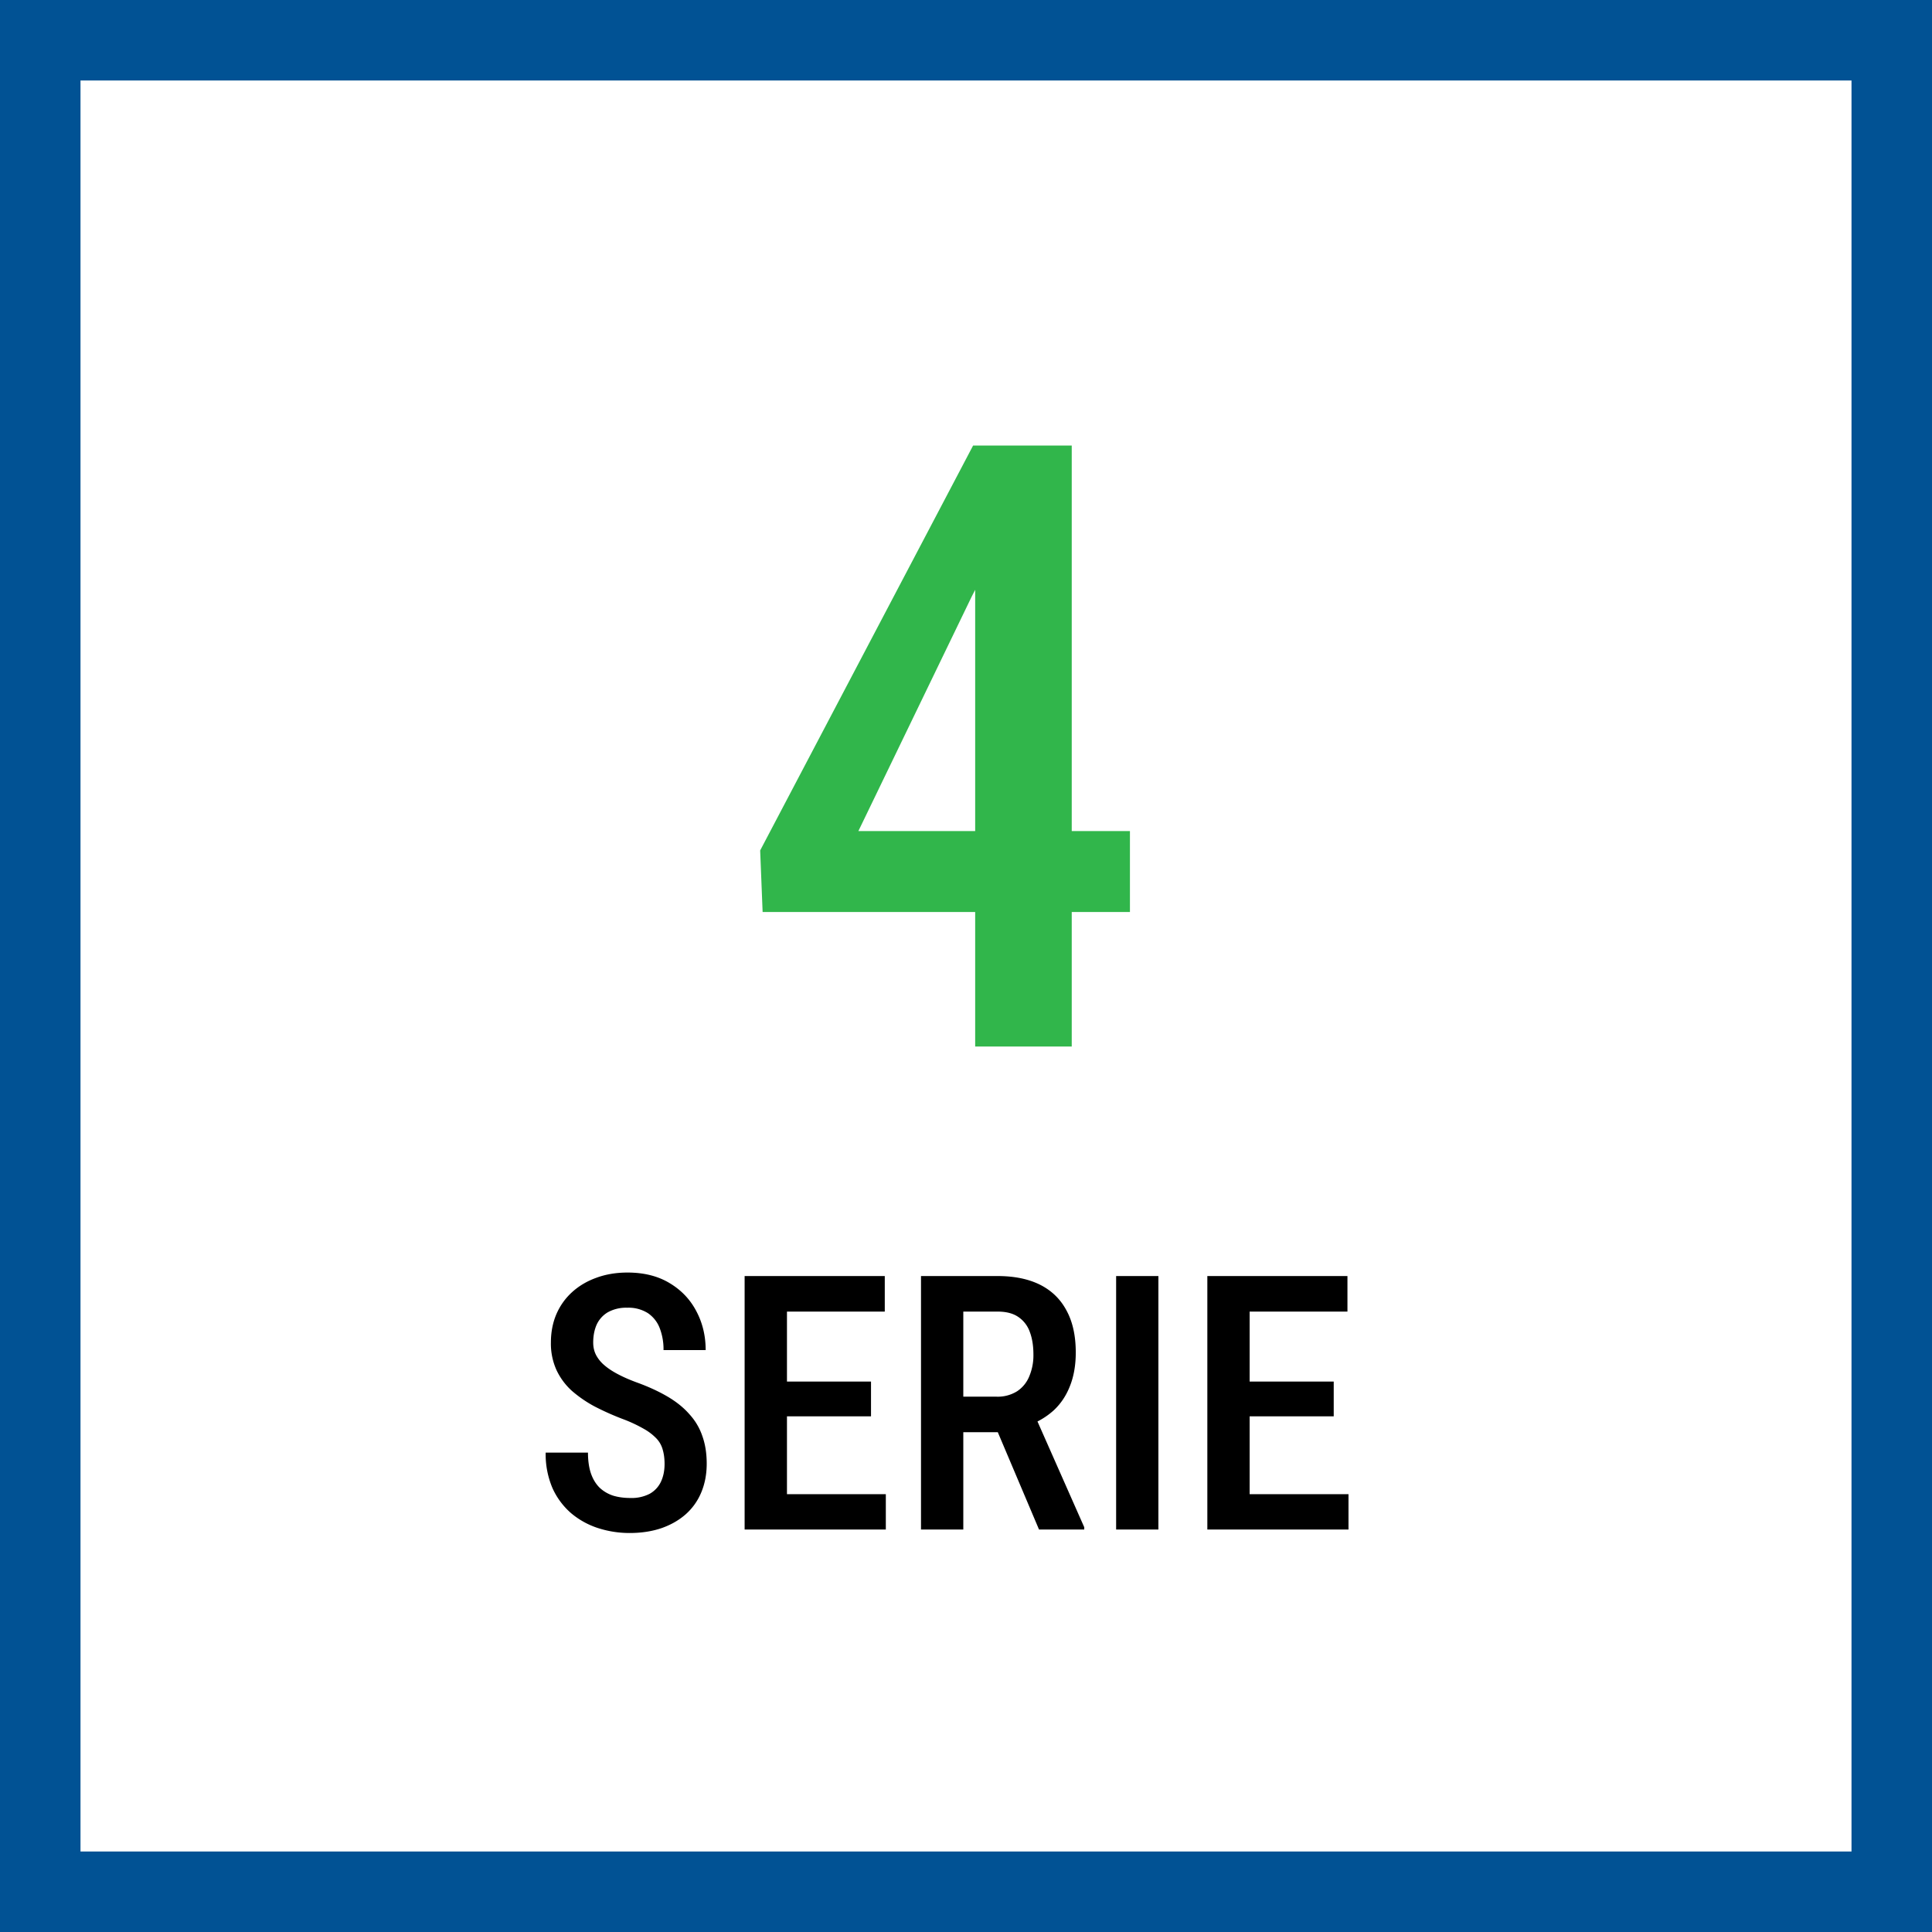 <svg xmlns="http://www.w3.org/2000/svg" width="48" height="48" fill="none" viewBox="0 0 48 48"><rect x="0" y="0" width="48" height="48" fill="#333333" stroke="none"/><path fill="#fff" stroke="#015294" stroke-width="2" d="M1 1H47V47H1V1Z"/><path fill="#31B64B" d="M28.073 20.648v2.01h-9.126l-.061-1.529 5.29-10.059h1.898l-1.928 3.743-2.82 5.835h6.747Zm-1.446-9.578V26h-2.399V11.07h2.4Z"/><path fill="#000" d="M33.503 37.122V38H30.77v-.878h2.733Zm-2.456-5.419V38h-1.051v-6.297h1.05Zm2.089 2.621v.865H30.77v-.865h2.366Zm.341-2.62v.882H30.77v-.883h2.707ZM28.78 31.703V38h-1.05v-6.297h1.05ZM22.882 31.703h1.902c.416 0 .767.072 1.056.216.288.145.507.358.657.64.153.28.23.628.23 1.043 0 .314-.048.59-.143.83-.093.24-.227.441-.403.606a1.86 1.86 0 0 1-.635.376l-.307.169h-1.61l-.004-.883h1.134a.908.908 0 0 0 .51-.134.806.806 0 0 0 .303-.372 1.34 1.34 0 0 0 .103-.54c0-.217-.03-.404-.09-.563a.747.747 0 0 0-.286-.372c-.13-.089-.301-.133-.514-.133h-.852V38h-1.051v-6.297ZM25.814 38l-1.198-2.828 1.094-.005 1.228 2.777V38h-1.124ZM22.008 37.122V38h-2.733v-.878h2.733Zm-2.456-5.419V38H18.5v-6.297h1.05Zm2.088 2.621v.865h-2.365v-.865h2.365Zm.342-2.62v.882h-2.707v-.883h2.707ZM16.511 36.374c0-.13-.014-.245-.043-.346a.654.654 0 0 0-.151-.281 1.325 1.325 0 0 0-.32-.247 3.553 3.553 0 0 0-.528-.246 6.761 6.761 0 0 1-.696-.311 3.066 3.066 0 0 1-.567-.39 1.627 1.627 0 0 1-.38-.514 1.588 1.588 0 0 1-.139-.684c0-.256.045-.49.134-.7.092-.214.222-.397.39-.55.17-.155.371-.275.605-.359.233-.086.491-.13.774-.13.406 0 .754.087 1.042.26.291.173.513.405.666.696.156.292.234.615.234.97h-1.047a1.46 1.46 0 0 0-.095-.546.789.789 0 0 0-.294-.372.903.903 0 0 0-.515-.134.932.932 0 0 0-.48.113.696.696 0 0 0-.277.307c-.057.13-.086.278-.086.445 0 .116.024.22.074.316a.87.87 0 0 0 .212.255c.092.078.204.151.337.22.132.07.285.136.458.2.294.106.55.225.77.354.22.13.4.276.54.437.145.159.252.339.32.54.073.203.109.432.109.688 0 .26-.045.496-.134.71-.087.21-.214.39-.38.54-.168.15-.37.267-.606.35-.237.081-.502.122-.796.122a2.54 2.54 0 0 1-.783-.122 1.984 1.984 0 0 1-.666-.367 1.8 1.8 0 0 1-.467-.627 2.142 2.142 0 0 1-.169-.882h1.051c0 .201.025.374.074.519.049.14.12.258.212.35.095.09.206.156.333.199.13.04.274.06.432.06a.98.98 0 0 0 .48-.103.67.67 0 0 0 .281-.299c.06-.127.091-.274.091-.441Z"/></svg>